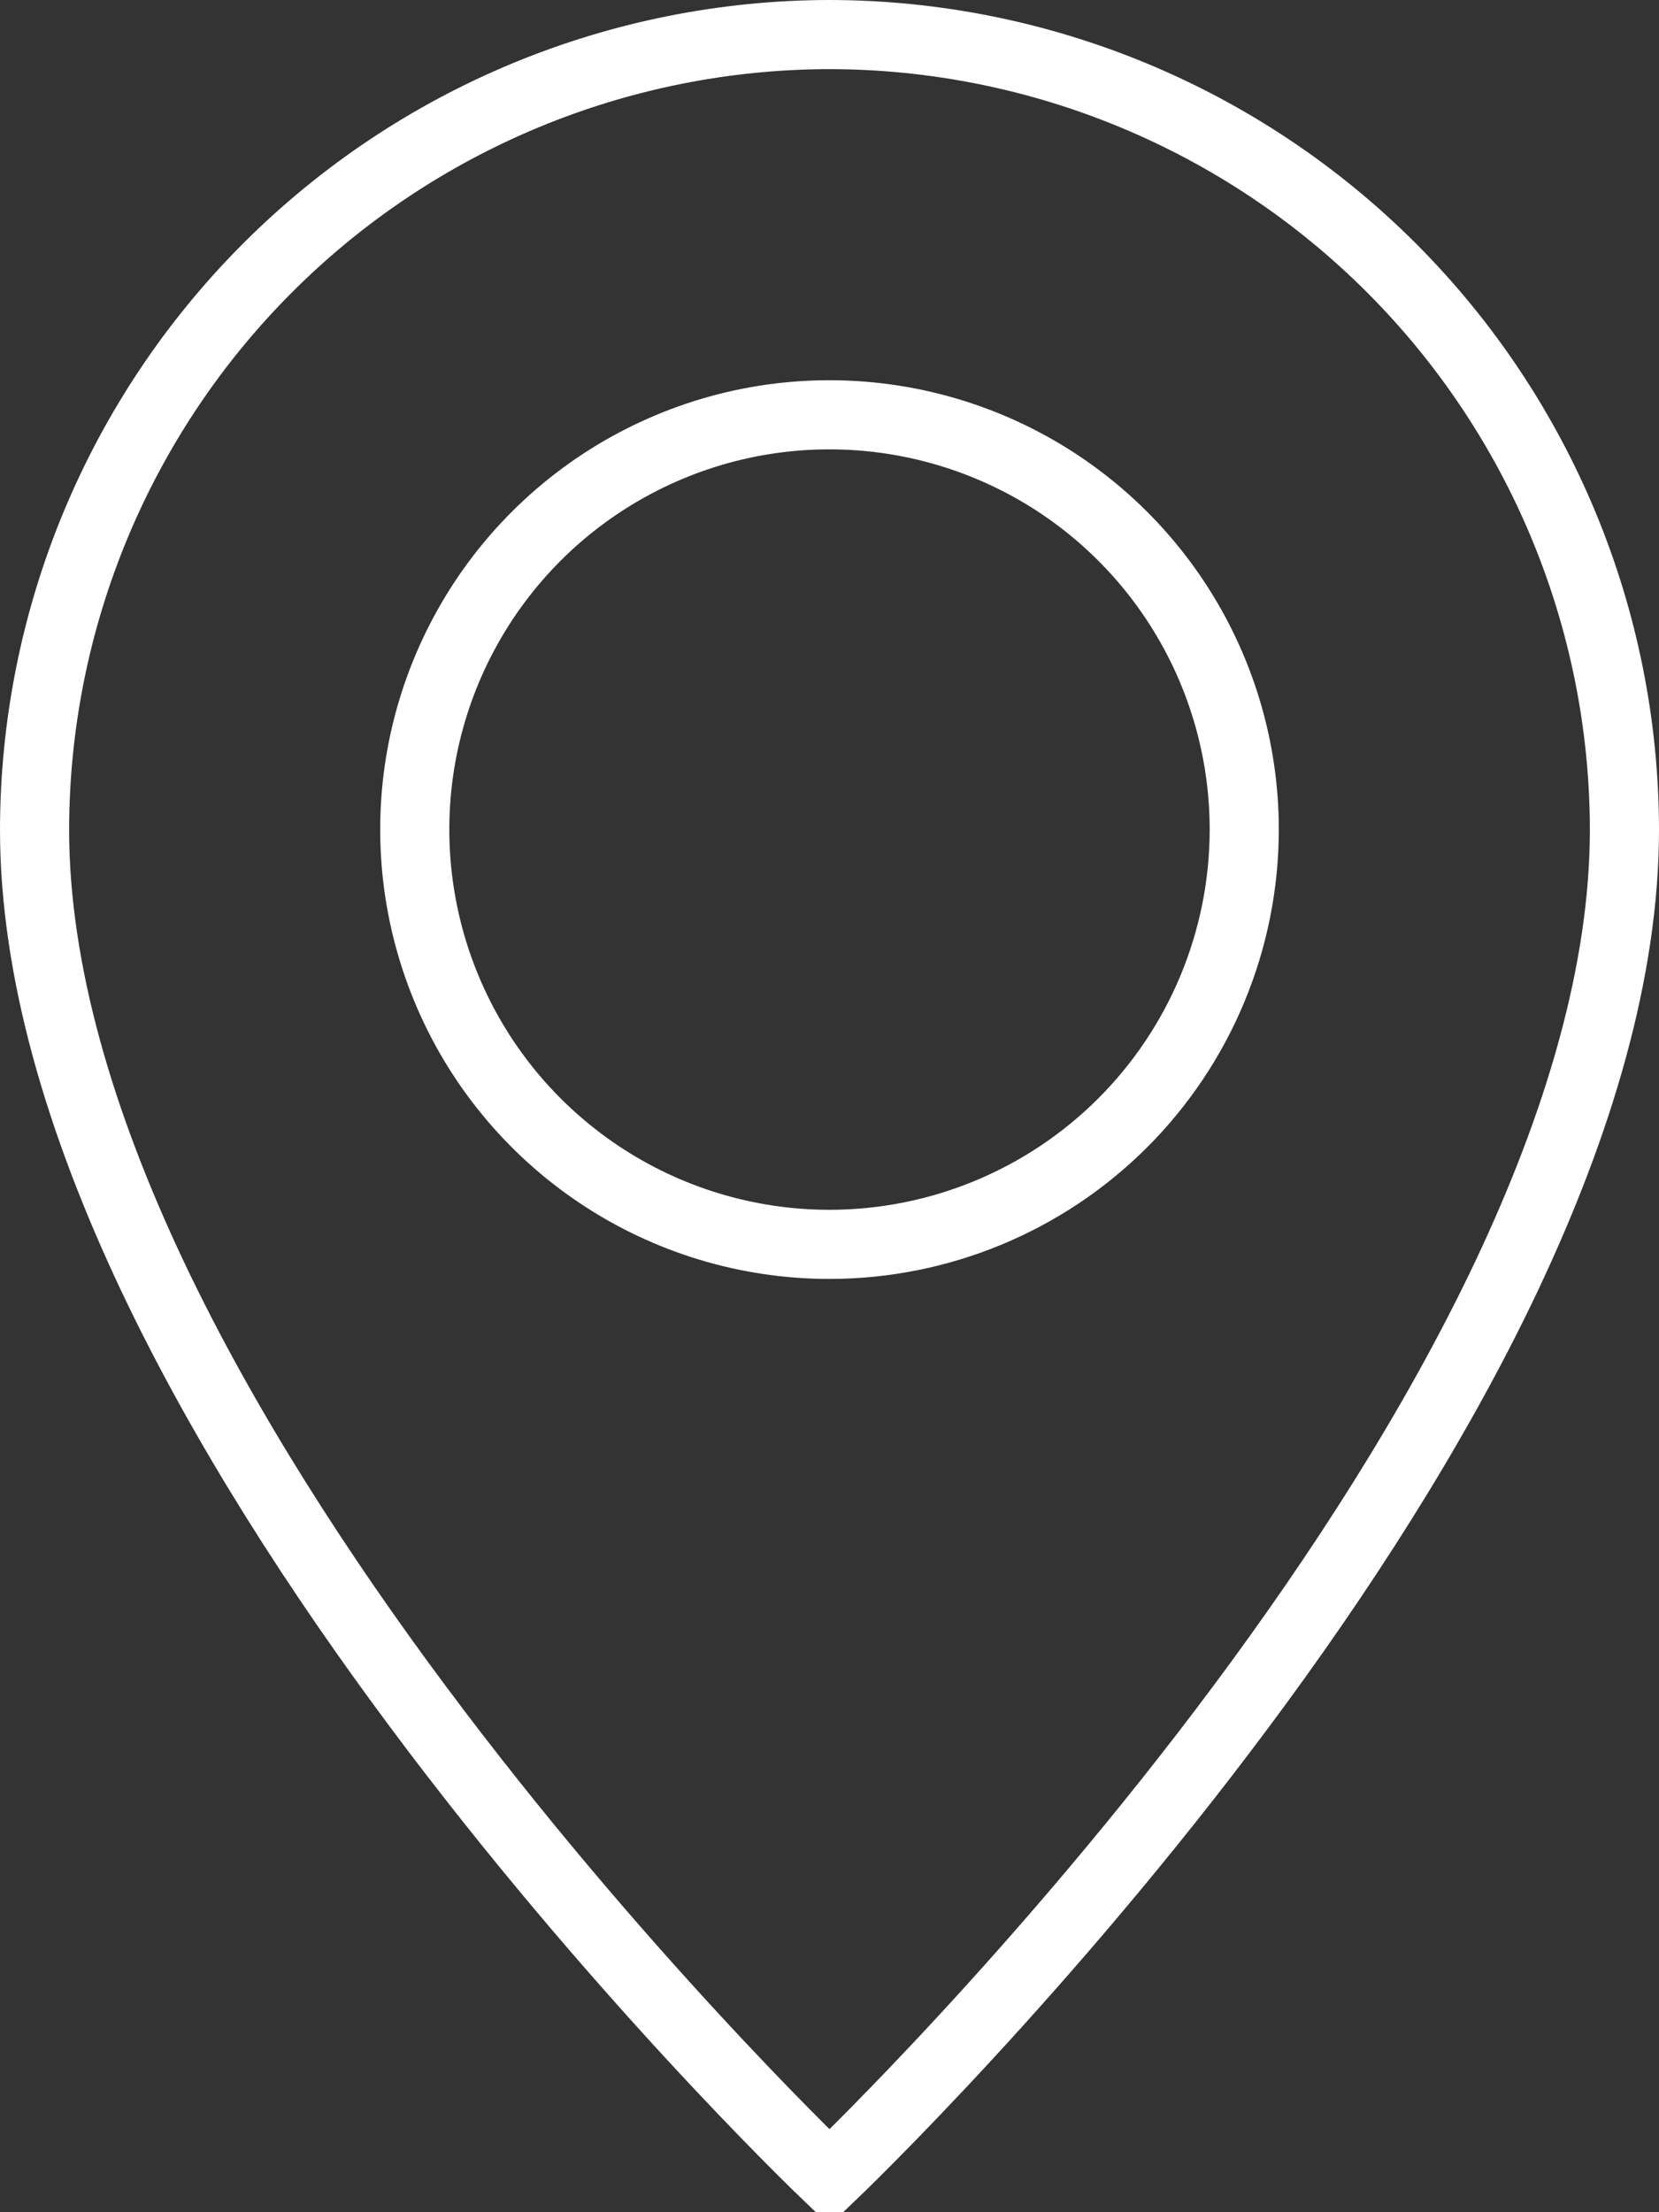 <svg width="24" height="32" viewBox="0 0 24 32" fill="none" xmlns="http://www.w3.org/2000/svg">
<rect x="0" y="0" width="24" height="32" fill="#333333" stroke="none"/>
<path d="M17.95 24.691C15.123 28.486 12.235 31.273 12 31.498C11.765 31.273 8.877 28.486 6.05 24.691C4.635 22.792 3.243 20.65 2.206 18.46C1.168 16.265 0.5 14.052 0.5 12C0.504 8.952 1.717 6.029 3.873 3.873C6.029 1.717 8.951 0.504 12 0.5C15.049 0.504 17.971 1.717 20.127 3.873C22.283 6.029 23.496 8.952 23.5 12.001C23.5 14.052 22.832 16.265 21.794 18.46C20.757 20.65 19.365 22.792 17.95 24.691ZM12 18H12C13.591 17.999 15.117 17.367 16.242 16.242C17.367 15.117 17.999 13.591 18 12V12C18 10.813 17.648 9.653 16.989 8.667C16.329 7.68 15.393 6.911 14.296 6.457C13.2 6.003 11.993 5.884 10.829 6.115C9.666 6.347 8.596 6.918 7.757 7.757C6.918 8.596 6.347 9.666 6.115 10.829C5.884 11.993 6.003 13.2 6.457 14.296C6.911 15.393 7.68 16.329 8.667 16.989C9.653 17.648 10.813 18 12 18Z" stroke="white"/>
</svg>
